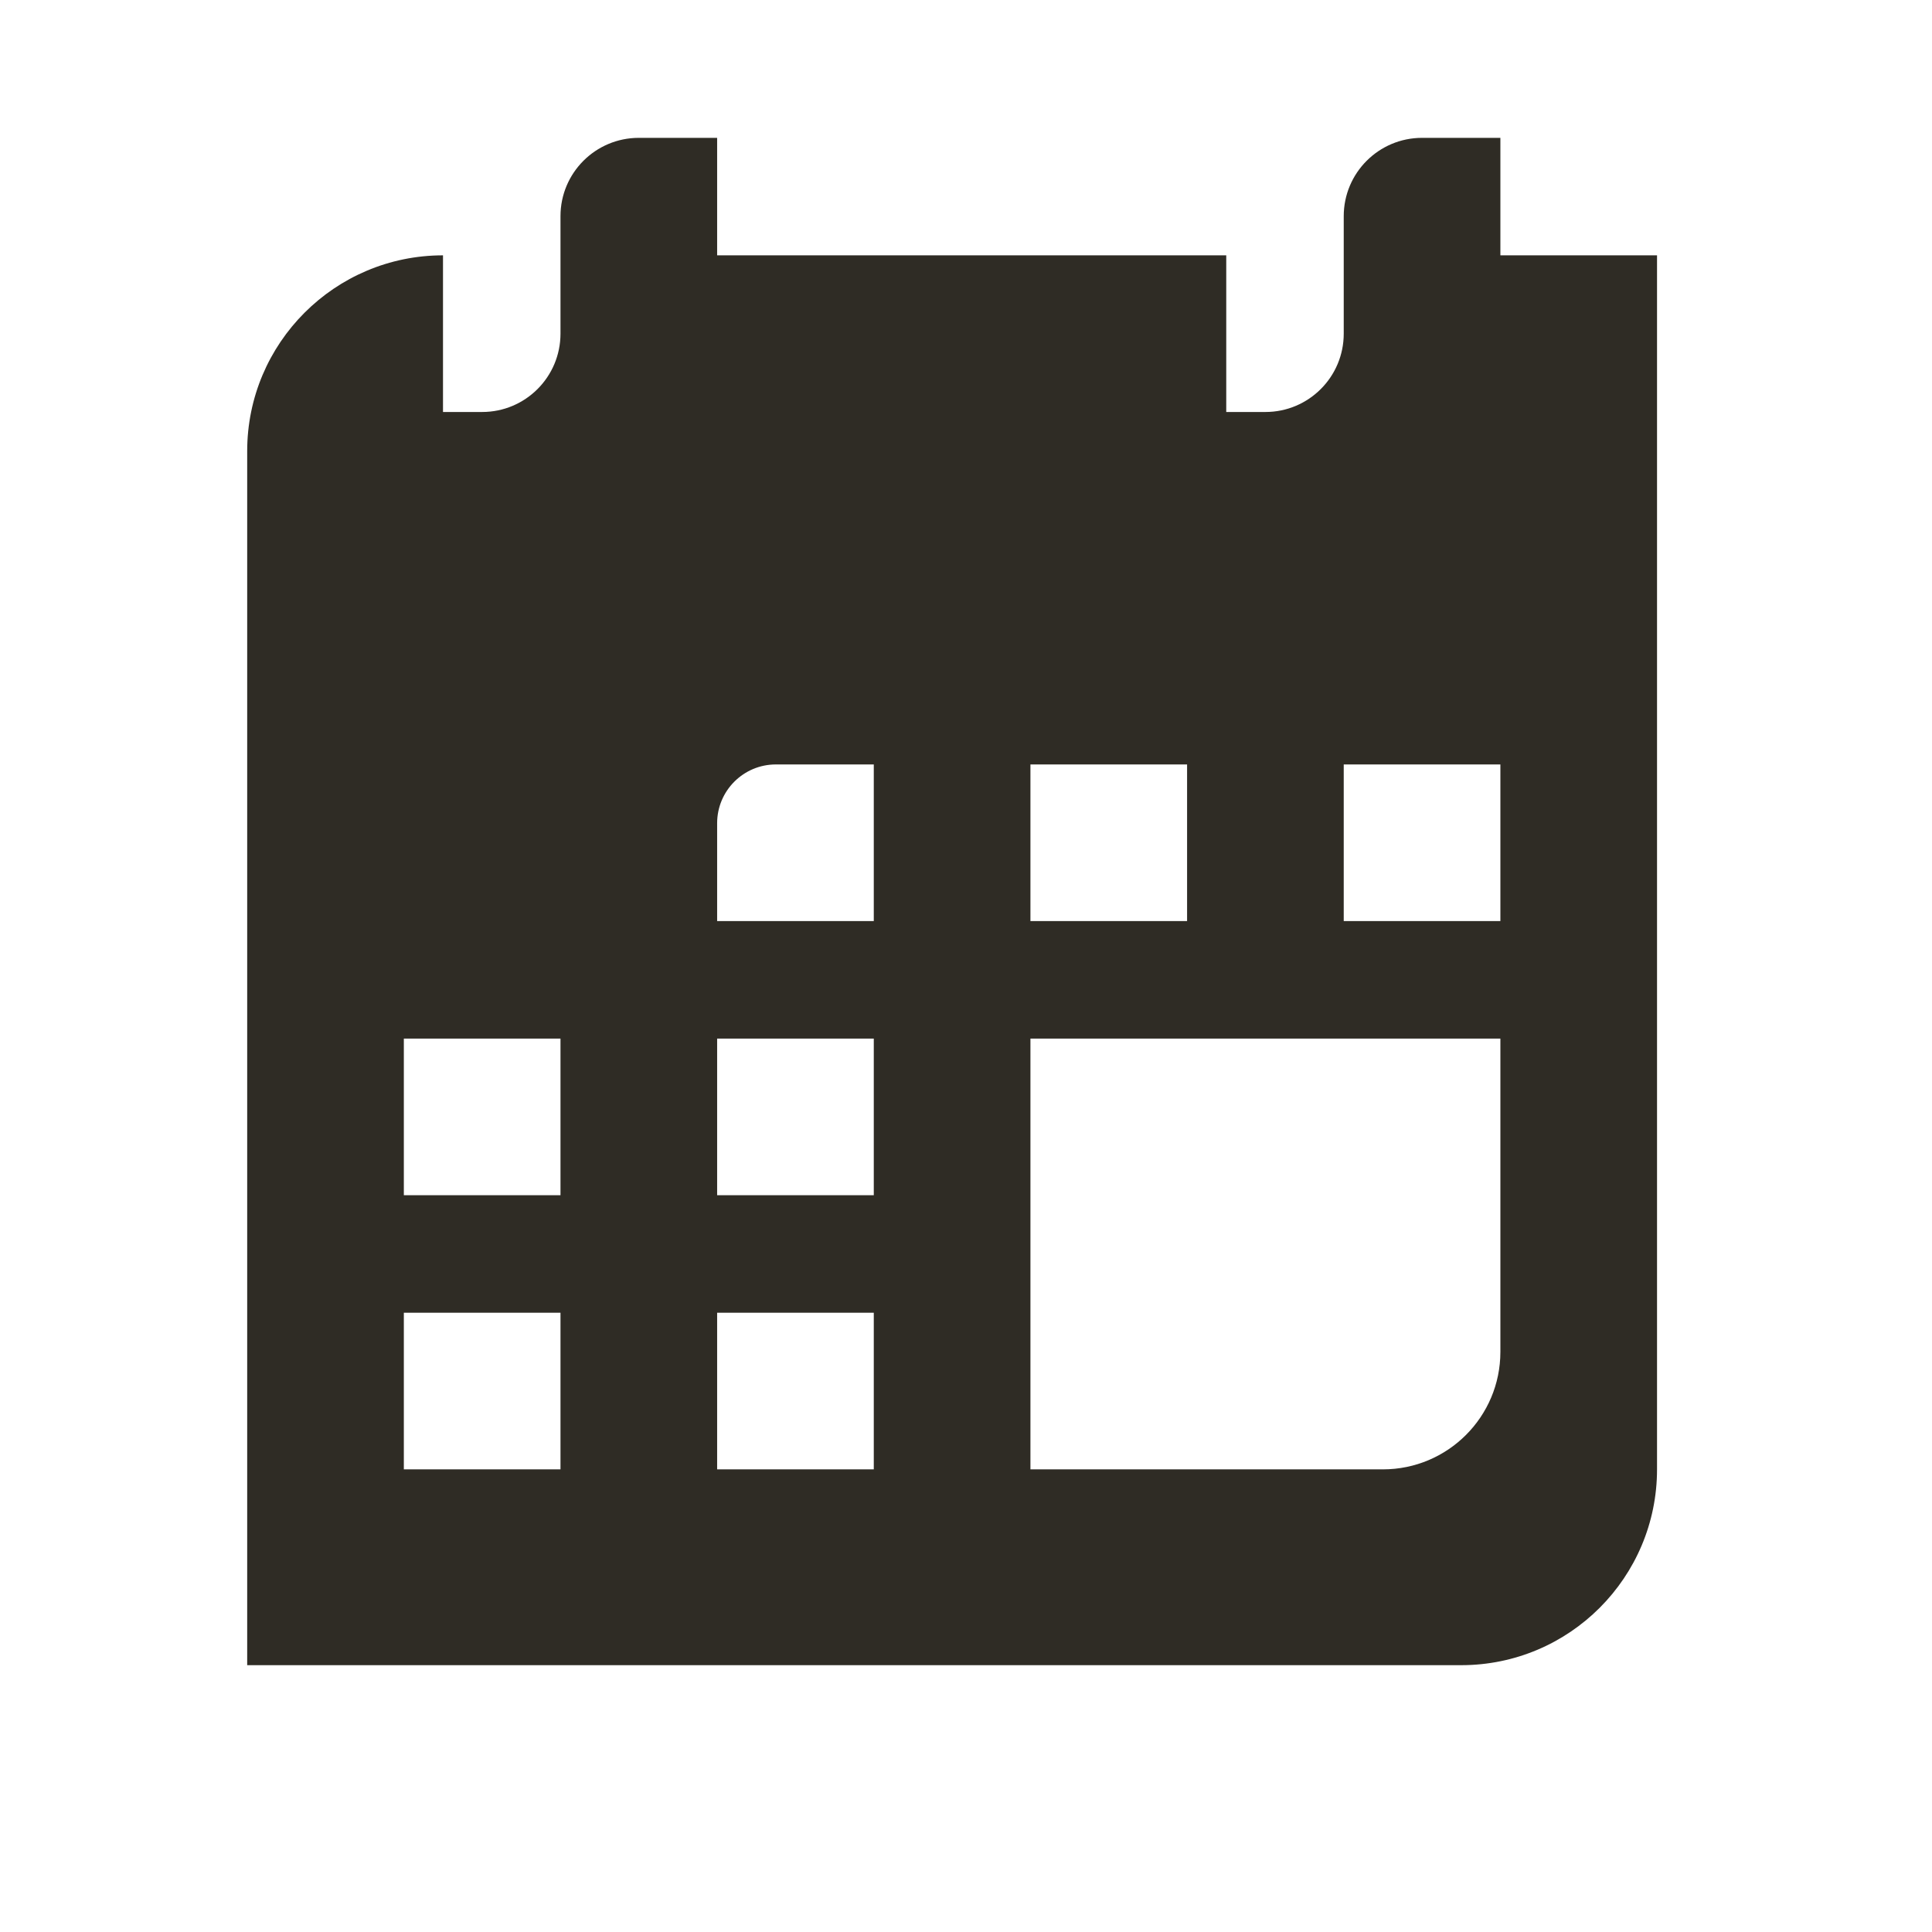 <svg width="37" height="37" viewBox="0 0 37 37" fill="none" xmlns="http://www.w3.org/2000/svg">
<g clip-path="url(#clip0_2008_244)">
<g clip-path="url(#clip1_2008_244)">
<path d="M12.234 2.64C11.406 2.64 10.734 3.311 10.734 4.14V4.89V6.39C10.734 7.218 10.063 7.89 9.234 7.89H8.484V4.89C6.414 4.89 4.734 6.569 4.734 8.64V31.89H27.984C30.055 31.89 31.734 30.21 31.734 28.14V4.89H28.734V2.64H27.234C26.406 2.64 25.734 3.311 25.734 4.14V4.89V6.39C25.734 7.218 25.063 7.89 24.234 7.89H23.484V4.89H13.734V2.64H12.234ZM14.859 14.64H16.734V17.64H13.734V15.765C13.734 15.144 14.238 14.64 14.859 14.64ZM19.734 14.64H22.734V17.64H19.734V14.64ZM25.734 14.64H28.734V17.64H25.734V14.64ZM7.734 19.89H10.734V22.89H7.734V19.89ZM13.734 19.89H16.734V22.89H13.734V19.89ZM19.734 19.89H28.734V25.89C28.734 27.132 27.727 28.14 26.484 28.14H19.734V19.89ZM7.734 25.14H10.734V28.14H7.734V25.14ZM13.734 25.14H16.734V28.14H13.734V25.14Z" fill="#2F2C25"/>
</g>
</g>
<defs>
<clipPath id="clip0_2008_244">
<rect width="36" height="36" fill="white" transform="translate(0.234 0.39)"/>
</clipPath>
<clipPath id="clip1_2008_244">
<rect width="36" height="36" fill="white" transform="translate(0.234 0.39)"/>
</clipPath>
</defs>
</svg>
